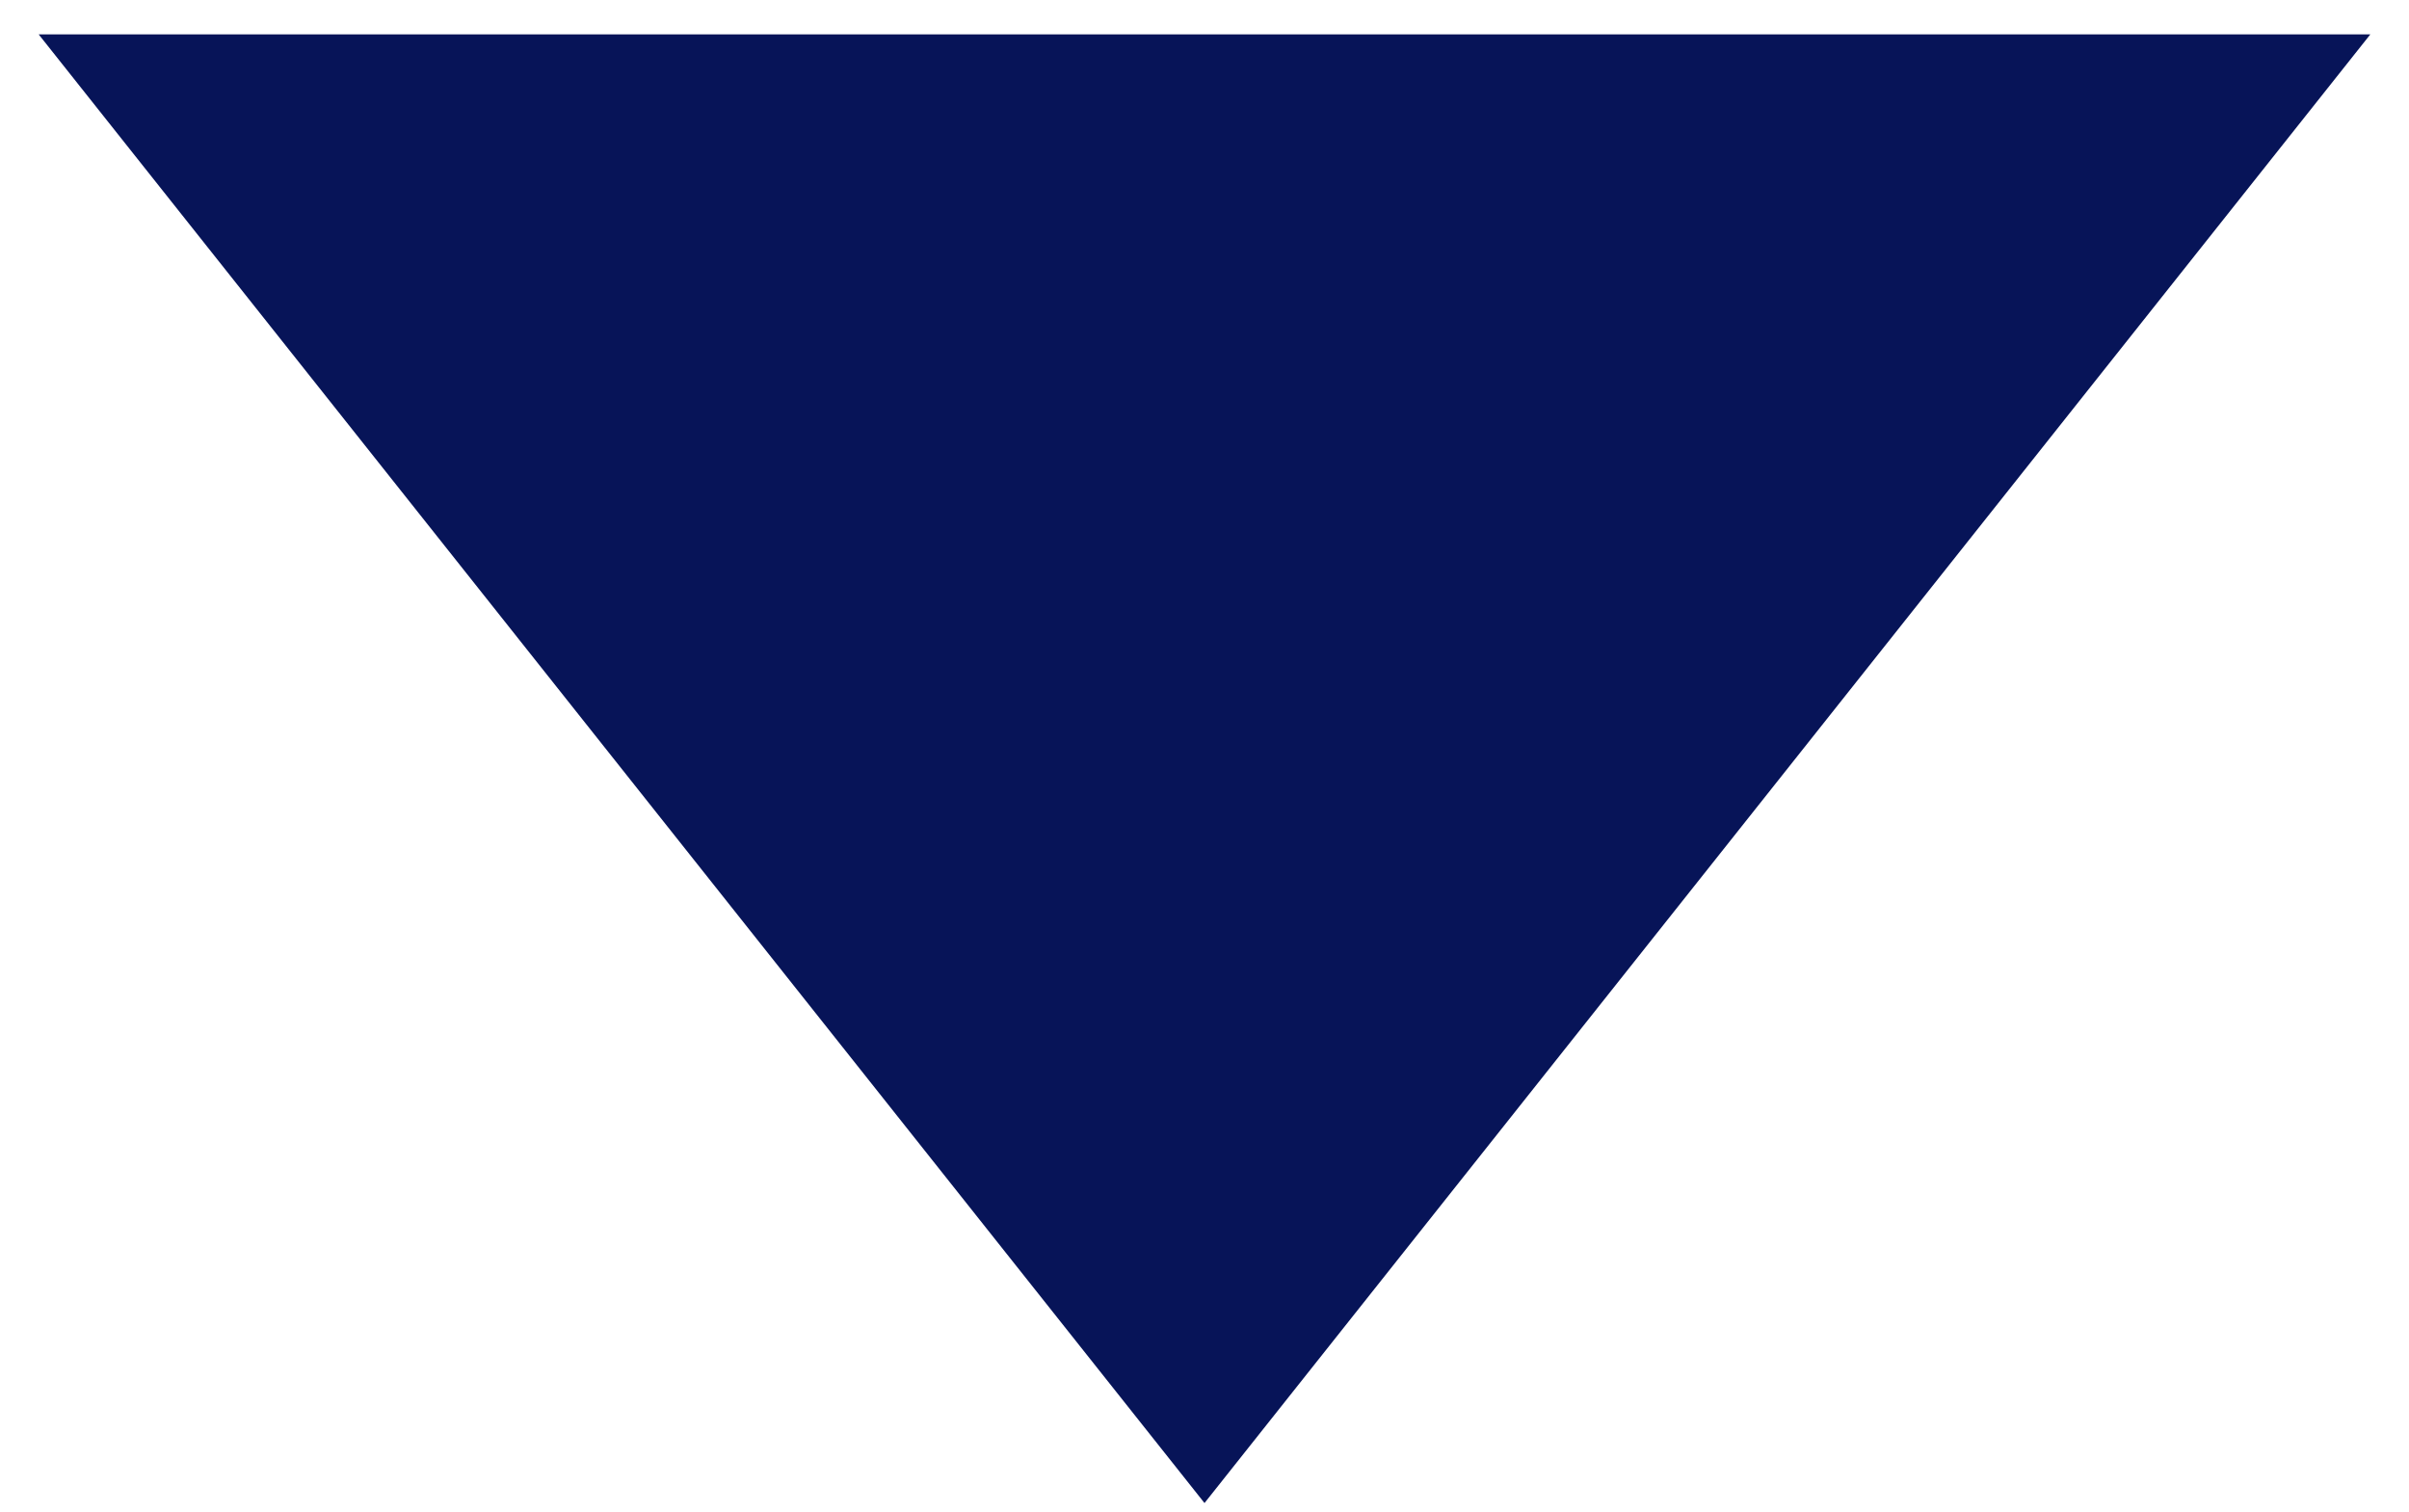 <?xml version="1.0" encoding="UTF-8"?> <svg xmlns="http://www.w3.org/2000/svg" width="51" height="32" viewBox="0 0 51 32" fill="none"> <path d="M25.5 31.818L0.818 0.727L50.182 0.727L25.5 31.818Z" fill="#071458"></path> </svg> 
